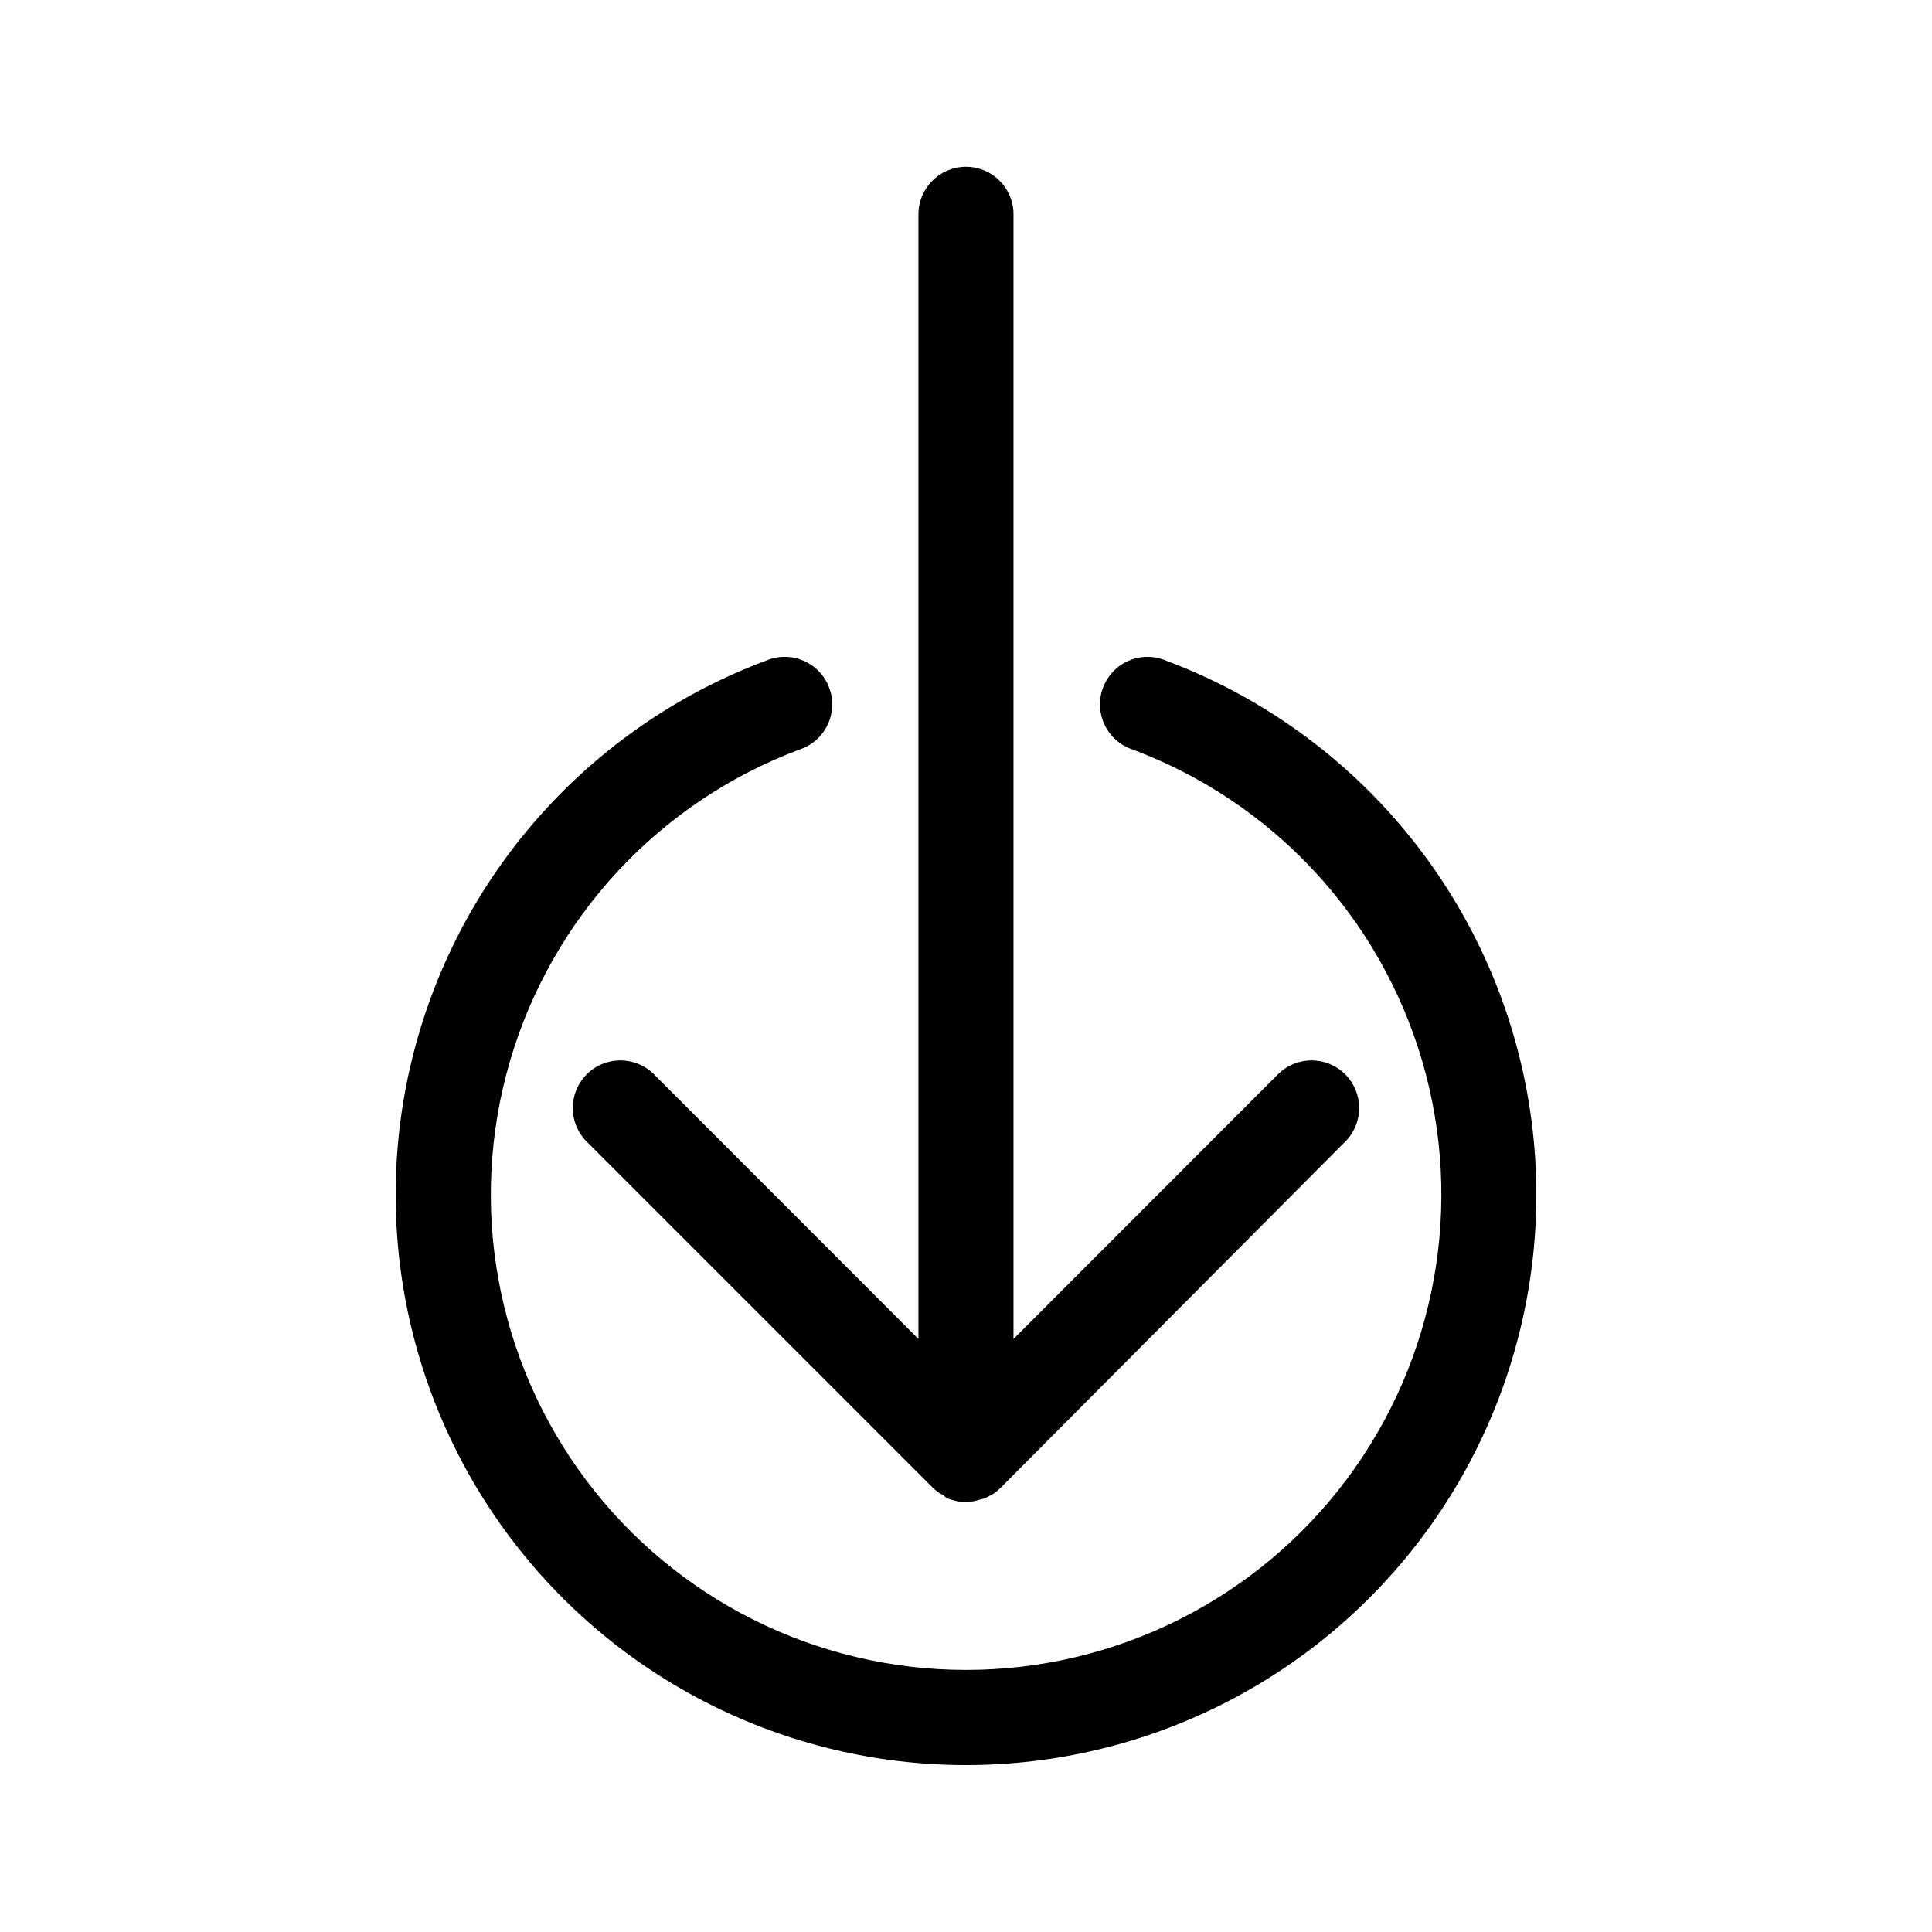 <?xml version="1.0" encoding="UTF-8"?>
<!-- The Best Svg Icon site in the world: iconSvg.co, Visit us! https://iconsvg.co -->
<svg fill="#000000" width="800px" height="800px" version="1.1" viewBox="144 144 512 512" xmlns="http://www.w3.org/2000/svg">
 <g>
  <path d="m317.32 428.71c-4.926-4.926-12.91-4.926-17.836 0-4.926 4.926-4.926 12.91 0 17.836l91.594 91.594c0.586 0.582 1.227 1.102 1.914 1.559l0.957 0.504 1.008 0.859 1.258 0.402 1.109 0.301c1.66 0.348 3.375 0.348 5.039 0l1.109-0.301 1.559-0.402 1.211-0.656 0.957-0.504c0.688-0.457 1.328-0.98 1.914-1.562l91.391-91.793c4.926-4.926 4.926-12.91 0-17.836-4.926-4.926-12.91-4.926-17.836 0l-70.078 70.133v-298.05c0-6.957-5.641-12.598-12.594-12.598-6.957 0-12.598 5.641-12.598 12.598v298.05z"/>
  <path d="m452.95 319.04c-3.16-1.316-6.719-1.293-9.859 0.066-3.137 1.363-5.59 3.941-6.789 7.148-1.199 3.203-1.039 6.758 0.438 9.848 1.477 3.086 4.144 5.438 7.394 6.516 37.16 13.895 65.602 44.484 76.762 82.555 11.156 38.074 3.723 79.176-20.059 110.93-23.785 31.754-61.141 50.445-100.81 50.445-39.672 0-77.027-18.691-100.81-50.445-23.785-31.754-31.219-72.855-20.059-110.93 11.156-38.07 39.598-68.66 76.758-82.555 3.25-1.078 5.918-3.43 7.394-6.516 1.48-3.09 1.637-6.644 0.438-9.848-1.199-3.207-3.648-5.785-6.789-7.148-3.141-1.359-6.699-1.383-9.859-0.066-44.598 16.664-78.738 53.371-92.137 99.059-13.395 45.688-4.481 95.016 24.059 133.12 28.539 38.109 73.367 60.543 120.98 60.543 47.609 0 92.438-22.434 120.98-60.543 28.539-38.109 37.453-87.438 24.059-133.12-13.395-45.688-47.535-82.395-92.137-99.059z"/>
 </g>
</svg>